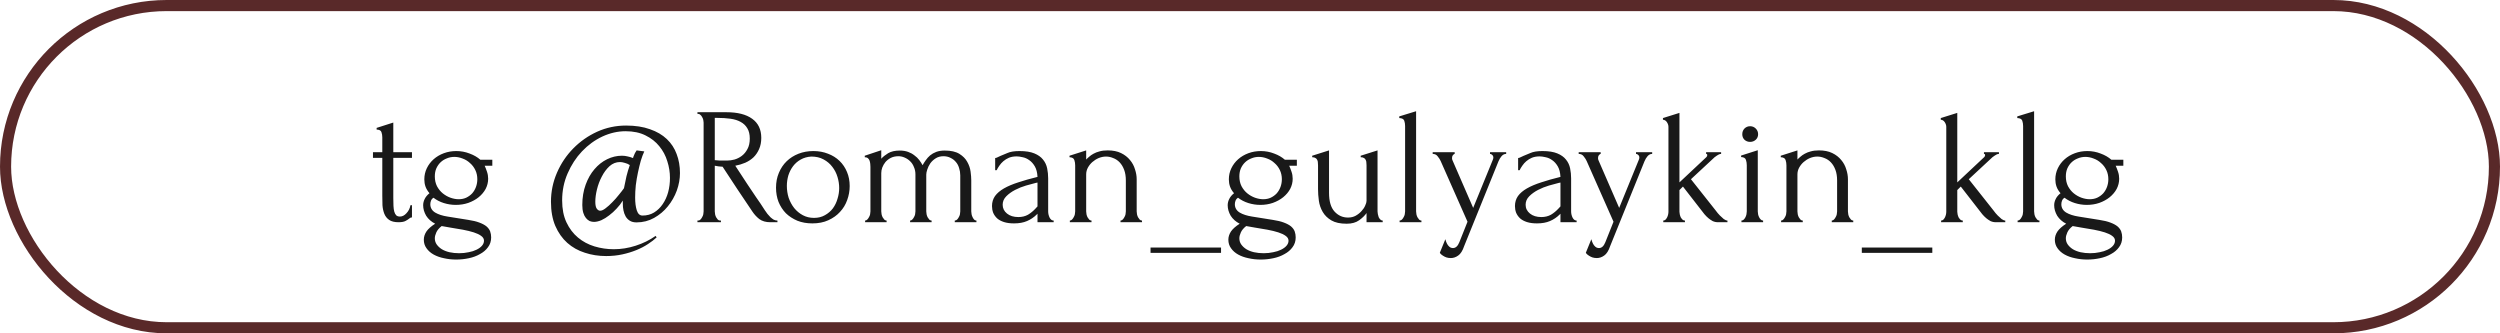 <?xml version="1.0" encoding="UTF-8"?> <svg xmlns="http://www.w3.org/2000/svg" width="225" height="30" viewBox="0 0 225 30" fill="none"><path d="M35.397 14.21V17.825C35.397 18.085 35.402 18.32 35.412 18.53C35.422 18.74 35.447 18.915 35.487 19.055C35.527 19.195 35.587 19.305 35.667 19.385C35.747 19.455 35.857 19.49 35.997 19.49C36.207 19.49 36.402 19.39 36.582 19.19C36.772 18.99 36.892 18.75 36.942 18.47H37.077V19.565C36.987 19.565 36.912 19.595 36.852 19.655C36.772 19.725 36.657 19.8 36.507 19.88C36.367 19.96 36.152 20 35.862 20C35.502 20 35.222 19.93 35.022 19.79C34.822 19.65 34.677 19.465 34.587 19.235C34.497 19.005 34.442 18.75 34.422 18.47C34.412 18.19 34.407 17.905 34.407 17.615V14.21H33.567V13.7H34.407V12.365C34.407 12.195 34.382 12.04 34.332 11.9C34.292 11.75 34.147 11.67 33.897 11.66V11.51L35.397 11.03V13.7H37.077V14.21H35.397ZM41.324 22.79C41.624 22.79 41.909 22.76 42.179 22.7C42.449 22.65 42.684 22.575 42.884 22.475C43.094 22.375 43.259 22.255 43.379 22.115C43.499 21.975 43.559 21.825 43.559 21.665C43.559 21.495 43.474 21.35 43.304 21.23C43.144 21.11 42.924 21.005 42.644 20.915C42.364 20.825 42.039 20.745 41.669 20.675C41.299 20.615 40.914 20.55 40.514 20.48L39.749 20.345C39.519 20.525 39.359 20.715 39.269 20.915C39.179 21.115 39.134 21.29 39.134 21.44C39.134 21.65 39.189 21.835 39.299 21.995C39.419 22.165 39.574 22.31 39.764 22.43C39.964 22.55 40.194 22.64 40.454 22.7C40.724 22.76 41.014 22.79 41.324 22.79ZM42.149 19.79C42.549 19.85 42.879 19.93 43.139 20.03C43.409 20.13 43.624 20.245 43.784 20.375C43.944 20.515 44.054 20.665 44.114 20.825C44.174 20.995 44.204 21.175 44.204 21.365C44.204 21.705 44.109 22 43.919 22.25C43.739 22.5 43.499 22.705 43.199 22.865C42.909 23.035 42.574 23.16 42.194 23.24C41.824 23.32 41.444 23.36 41.054 23.36C40.674 23.36 40.309 23.32 39.959 23.24C39.609 23.17 39.299 23.06 39.029 22.91C38.759 22.76 38.544 22.57 38.384 22.34C38.224 22.12 38.144 21.865 38.144 21.575C38.144 21.315 38.224 21.065 38.384 20.825C38.544 20.595 38.804 20.365 39.164 20.135C38.814 19.955 38.544 19.715 38.354 19.415C38.174 19.105 38.084 18.79 38.084 18.47C38.084 18.28 38.129 18.095 38.219 17.915C38.309 17.725 38.454 17.55 38.654 17.39C38.484 17.19 38.364 16.99 38.294 16.79C38.224 16.59 38.189 16.375 38.189 16.145C38.189 15.785 38.264 15.45 38.414 15.14C38.564 14.83 38.769 14.56 39.029 14.33C39.289 14.1 39.594 13.92 39.944 13.79C40.294 13.66 40.669 13.595 41.069 13.595C41.489 13.595 41.889 13.67 42.269 13.82C42.649 13.96 42.969 14.145 43.229 14.375H44.309V14.915H43.619C43.689 15.065 43.759 15.245 43.829 15.455C43.899 15.655 43.934 15.865 43.934 16.085C43.934 16.405 43.859 16.71 43.709 17C43.559 17.28 43.349 17.53 43.079 17.75C42.819 17.96 42.509 18.13 42.149 18.26C41.799 18.38 41.424 18.44 41.024 18.44C40.654 18.44 40.294 18.385 39.944 18.275C39.594 18.165 39.284 18.005 39.014 17.795C38.904 17.865 38.829 17.955 38.789 18.065C38.749 18.165 38.729 18.27 38.729 18.38C38.729 18.7 38.874 18.95 39.164 19.13C39.454 19.3 39.824 19.42 40.274 19.49L42.149 19.79ZM40.889 14.12C40.649 14.12 40.424 14.165 40.214 14.255C40.004 14.335 39.819 14.45 39.659 14.6C39.499 14.75 39.369 14.935 39.269 15.155C39.179 15.365 39.134 15.605 39.134 15.875C39.134 16.205 39.199 16.5 39.329 16.76C39.469 17.02 39.644 17.235 39.854 17.405C40.064 17.575 40.294 17.705 40.544 17.795C40.804 17.885 41.049 17.93 41.279 17.93C41.529 17.93 41.754 17.885 41.954 17.795C42.164 17.695 42.344 17.565 42.494 17.405C42.644 17.235 42.759 17.04 42.839 16.82C42.919 16.6 42.959 16.37 42.959 16.13C42.959 15.83 42.899 15.555 42.779 15.305C42.659 15.055 42.499 14.845 42.299 14.675C42.109 14.495 41.889 14.36 41.639 14.27C41.389 14.17 41.139 14.12 40.889 14.12ZM61.197 15.575C61.197 16.095 61.102 16.62 60.913 17.15C60.722 17.67 60.453 18.145 60.102 18.575C59.763 18.995 59.352 19.34 58.873 19.61C58.392 19.88 57.862 20.015 57.282 20.015C57.042 20.015 56.843 19.965 56.682 19.865C56.523 19.765 56.398 19.635 56.307 19.475C56.218 19.315 56.153 19.135 56.112 18.935C56.072 18.735 56.053 18.535 56.053 18.335V18.05C55.903 18.3 55.718 18.54 55.498 18.77C55.288 19 55.062 19.205 54.822 19.385C54.593 19.565 54.358 19.71 54.117 19.82C53.877 19.92 53.657 19.97 53.458 19.97C53.328 19.97 53.197 19.945 53.068 19.895C52.947 19.835 52.837 19.745 52.737 19.625C52.638 19.505 52.557 19.35 52.498 19.16C52.438 18.96 52.407 18.725 52.407 18.455C52.407 17.785 52.508 17.175 52.708 16.625C52.907 16.075 53.172 15.61 53.502 15.23C53.833 14.84 54.212 14.54 54.642 14.33C55.072 14.12 55.517 14.015 55.977 14.015C56.148 14.015 56.312 14.035 56.472 14.075C56.633 14.105 56.797 14.155 56.968 14.225C56.987 14.195 56.998 14.16 56.998 14.12C57.008 14.08 57.023 14.05 57.042 14.03C57.042 14.02 57.042 14.015 57.042 14.015C57.053 14.005 57.057 13.995 57.057 13.985C57.087 13.915 57.117 13.845 57.148 13.775C57.188 13.705 57.237 13.625 57.297 13.535L57.987 13.625C57.877 13.855 57.773 14.135 57.672 14.465C57.583 14.785 57.498 15.135 57.417 15.515C57.337 15.885 57.273 16.27 57.222 16.67C57.182 17.06 57.163 17.43 57.163 17.78C57.163 18.24 57.212 18.625 57.312 18.935C57.413 19.245 57.583 19.4 57.822 19.4C58.212 19.4 58.557 19.31 58.858 19.13C59.167 18.94 59.428 18.69 59.638 18.38C59.858 18.06 60.023 17.7 60.133 17.3C60.242 16.89 60.297 16.46 60.297 16.01C60.297 15.51 60.218 15.01 60.057 14.51C59.907 14.01 59.667 13.56 59.337 13.16C59.017 12.76 58.602 12.435 58.093 12.185C57.593 11.935 56.998 11.81 56.307 11.81C55.597 11.81 54.898 11.97 54.208 12.29C53.528 12.61 52.917 13.055 52.377 13.625C51.847 14.185 51.417 14.845 51.087 15.605C50.758 16.355 50.593 17.165 50.593 18.035C50.593 18.805 50.722 19.465 50.983 20.015C51.242 20.565 51.587 21.02 52.017 21.38C52.447 21.74 52.943 22.005 53.502 22.175C54.062 22.345 54.642 22.43 55.242 22.43C55.903 22.43 56.557 22.325 57.208 22.115C57.867 21.905 58.468 21.61 59.008 21.23L59.097 21.365C58.888 21.565 58.627 21.765 58.318 21.965C58.017 22.165 57.672 22.345 57.282 22.505C56.892 22.665 56.468 22.795 56.008 22.895C55.547 22.995 55.062 23.045 54.553 23.045C53.873 23.045 53.233 22.945 52.633 22.745C52.032 22.555 51.508 22.26 51.057 21.86C50.608 21.46 50.248 20.95 49.977 20.33C49.718 19.72 49.587 18.995 49.587 18.155C49.587 17.245 49.767 16.375 50.127 15.545C50.487 14.715 50.977 13.985 51.597 13.355C52.218 12.725 52.932 12.225 53.742 11.855C54.562 11.485 55.432 11.3 56.352 11.3C57.172 11.3 57.888 11.41 58.498 11.63C59.108 11.84 59.612 12.135 60.013 12.515C60.413 12.895 60.708 13.345 60.898 13.865C61.097 14.385 61.197 14.955 61.197 15.575ZM56.157 16.94C56.237 16.53 56.312 16.17 56.383 15.86C56.462 15.54 56.562 15.205 56.682 14.855C56.542 14.765 56.392 14.7 56.233 14.66C56.072 14.61 55.928 14.585 55.797 14.585C55.447 14.585 55.133 14.71 54.852 14.96C54.583 15.21 54.352 15.52 54.163 15.89C53.972 16.25 53.828 16.635 53.727 17.045C53.627 17.455 53.578 17.825 53.578 18.155C53.578 18.455 53.623 18.665 53.712 18.785C53.803 18.905 53.903 18.965 54.013 18.965C54.153 18.965 54.318 18.89 54.508 18.74C54.708 18.59 54.907 18.41 55.108 18.2C55.318 17.99 55.513 17.77 55.693 17.54C55.883 17.31 56.038 17.11 56.157 16.94ZM64.81 19.85H64.885V20H62.77V19.85H62.845C62.915 19.85 62.98 19.82 63.04 19.76C63.1 19.7 63.15 19.63 63.19 19.55C63.24 19.47 63.275 19.385 63.295 19.295C63.315 19.195 63.325 19.105 63.325 19.025V11.03C63.325 10.96 63.315 10.88 63.295 10.79C63.275 10.7 63.24 10.615 63.19 10.535C63.15 10.455 63.1 10.39 63.04 10.34C62.98 10.28 62.915 10.25 62.845 10.25H62.77V10.1H65.38C66.38 10.1 67.15 10.295 67.69 10.685C68.24 11.075 68.515 11.65 68.515 12.41C68.515 12.79 68.45 13.125 68.32 13.415C68.2 13.695 68.035 13.94 67.825 14.15C67.615 14.35 67.365 14.515 67.075 14.645C66.795 14.765 66.495 14.855 66.175 14.915L67.255 16.565C67.515 16.965 67.78 17.36 68.05 17.75C68.32 18.13 68.585 18.525 68.845 18.935C68.915 19.035 68.99 19.14 69.07 19.25C69.16 19.36 69.25 19.46 69.34 19.55C69.44 19.64 69.54 19.715 69.64 19.775C69.75 19.825 69.86 19.85 69.97 19.85V20H69.325C68.925 20 68.595 19.905 68.335 19.715C68.085 19.515 67.875 19.285 67.705 19.025C67.255 18.365 66.805 17.695 66.355 17.015C65.915 16.335 65.475 15.665 65.035 15.005C64.925 14.995 64.805 14.985 64.675 14.975C64.555 14.955 64.44 14.935 64.33 14.915V19.025C64.33 19.105 64.34 19.195 64.36 19.295C64.38 19.385 64.41 19.47 64.45 19.55C64.5 19.63 64.55 19.7 64.6 19.76C64.66 19.82 64.73 19.85 64.81 19.85ZM64.33 10.61V14.42H64.405C64.485 14.43 64.61 14.44 64.78 14.45C64.96 14.45 65.18 14.45 65.44 14.45C65.65 14.45 65.87 14.42 66.1 14.36C66.34 14.29 66.56 14.18 66.76 14.03C66.97 13.87 67.14 13.665 67.27 13.415C67.41 13.165 67.48 12.85 67.48 12.47C67.48 12.09 67.405 11.78 67.255 11.54C67.115 11.3 66.915 11.11 66.655 10.97C66.405 10.83 66.1 10.735 65.74 10.685C65.38 10.635 64.985 10.61 64.555 10.61H64.33ZM73.112 20.105C72.612 20.105 72.162 20.025 71.762 19.865C71.362 19.695 71.017 19.47 70.727 19.19C70.447 18.9 70.227 18.56 70.067 18.17C69.917 17.78 69.842 17.355 69.842 16.895C69.842 16.405 69.927 15.96 70.097 15.56C70.267 15.15 70.502 14.8 70.802 14.51C71.102 14.22 71.457 13.995 71.867 13.835C72.277 13.675 72.722 13.595 73.202 13.595C73.682 13.595 74.122 13.675 74.522 13.835C74.922 13.985 75.267 14.2 75.557 14.48C75.847 14.76 76.072 15.095 76.232 15.485C76.392 15.865 76.472 16.285 76.472 16.745C76.472 17.175 76.397 17.595 76.247 18.005C76.107 18.405 75.892 18.76 75.602 19.07C75.322 19.38 74.972 19.63 74.552 19.82C74.142 20.01 73.662 20.105 73.112 20.105ZM73.022 14.09C72.662 14.11 72.342 14.2 72.062 14.36C71.792 14.51 71.562 14.71 71.372 14.96C71.192 15.2 71.052 15.475 70.952 15.785C70.862 16.095 70.817 16.41 70.817 16.73C70.817 17.1 70.872 17.46 70.982 17.81C71.102 18.15 71.267 18.455 71.477 18.725C71.697 18.995 71.957 19.21 72.257 19.37C72.557 19.53 72.892 19.61 73.262 19.61C73.632 19.61 73.957 19.53 74.237 19.37C74.527 19.21 74.767 19.005 74.957 18.755C75.147 18.495 75.287 18.205 75.377 17.885C75.477 17.565 75.527 17.245 75.527 16.925C75.527 16.595 75.477 16.265 75.377 15.935C75.277 15.595 75.122 15.29 74.912 15.02C74.702 14.74 74.437 14.515 74.117 14.345C73.807 14.175 73.442 14.09 73.022 14.09ZM87.414 19.025C87.414 19.105 87.424 19.195 87.444 19.295C87.464 19.385 87.494 19.47 87.534 19.55C87.574 19.63 87.619 19.7 87.669 19.76C87.729 19.82 87.799 19.85 87.879 19.85V20H85.929V19.85C86.009 19.85 86.079 19.82 86.139 19.76C86.199 19.7 86.249 19.63 86.289 19.55C86.339 19.47 86.374 19.385 86.394 19.295C86.414 19.195 86.424 19.105 86.424 19.025V15.785C86.424 15.555 86.389 15.335 86.319 15.125C86.259 14.915 86.164 14.735 86.034 14.585C85.904 14.425 85.744 14.3 85.554 14.21C85.364 14.11 85.149 14.06 84.909 14.06C84.639 14.06 84.404 14.125 84.204 14.255C84.014 14.375 83.854 14.525 83.724 14.705C83.604 14.885 83.514 15.07 83.454 15.26C83.394 15.44 83.364 15.59 83.364 15.71V19.025C83.364 19.105 83.374 19.195 83.394 19.295C83.414 19.385 83.444 19.47 83.484 19.55C83.534 19.63 83.584 19.7 83.634 19.76C83.694 19.82 83.764 19.85 83.844 19.85V20H81.909V19.85C81.979 19.85 82.044 19.82 82.104 19.76C82.164 19.7 82.214 19.63 82.254 19.55C82.304 19.47 82.339 19.385 82.359 19.295C82.379 19.195 82.389 19.105 82.389 19.025V15.695C82.389 15.455 82.344 15.235 82.254 15.035C82.174 14.825 82.059 14.65 81.909 14.51C81.769 14.37 81.604 14.26 81.414 14.18C81.234 14.1 81.049 14.06 80.859 14.06C80.599 14.06 80.369 14.11 80.169 14.21C79.979 14.31 79.819 14.435 79.689 14.585C79.569 14.735 79.474 14.9 79.404 15.08C79.344 15.25 79.314 15.415 79.314 15.575V19.025C79.314 19.105 79.324 19.195 79.344 19.295C79.364 19.385 79.394 19.47 79.434 19.55C79.484 19.63 79.534 19.7 79.584 19.76C79.644 19.82 79.714 19.85 79.794 19.85V20H77.859V19.85C77.929 19.85 77.994 19.82 78.054 19.76C78.114 19.7 78.164 19.63 78.204 19.55C78.254 19.47 78.289 19.385 78.309 19.295C78.329 19.195 78.339 19.105 78.339 19.025V15.02C78.339 14.94 78.334 14.85 78.324 14.75C78.314 14.65 78.294 14.555 78.264 14.465C78.234 14.375 78.184 14.3 78.114 14.24C78.044 14.18 77.949 14.15 77.829 14.15V14.015L79.314 13.52V14.285C79.464 14.115 79.669 13.95 79.929 13.79C80.199 13.63 80.549 13.55 80.979 13.55C81.259 13.55 81.509 13.59 81.729 13.67C81.949 13.75 82.139 13.855 82.299 13.985C82.469 14.105 82.614 14.245 82.734 14.405C82.854 14.565 82.954 14.72 83.034 14.87C83.114 14.72 83.209 14.57 83.319 14.42C83.429 14.26 83.559 14.115 83.709 13.985C83.869 13.855 84.054 13.75 84.264 13.67C84.484 13.59 84.739 13.55 85.029 13.55C85.589 13.55 86.029 13.65 86.349 13.85C86.669 14.05 86.904 14.29 87.054 14.57C87.214 14.85 87.314 15.145 87.354 15.455C87.394 15.755 87.414 16.01 87.414 16.22V19.025ZM93.375 20V19.235L93.3 19.31C93.05 19.56 92.76 19.755 92.43 19.895C92.11 20.035 91.72 20.105 91.26 20.105C90.91 20.105 90.61 20.065 90.36 19.985C90.11 19.905 89.905 19.795 89.745 19.655C89.585 19.505 89.465 19.335 89.385 19.145C89.315 18.955 89.28 18.755 89.28 18.545C89.28 18.205 89.37 17.905 89.55 17.645C89.74 17.385 90.01 17.155 90.36 16.955C90.71 16.755 91.135 16.575 91.635 16.415C92.145 16.245 92.725 16.08 93.375 15.92C93.355 15.53 93.275 15.215 93.135 14.975C92.995 14.735 92.83 14.55 92.64 14.42C92.45 14.28 92.25 14.19 92.04 14.15C91.83 14.1 91.65 14.075 91.5 14.075C91.24 14.075 91.01 14.115 90.81 14.195C90.62 14.275 90.45 14.38 90.3 14.51C90.16 14.63 90.04 14.765 89.94 14.915C89.84 15.055 89.76 15.19 89.7 15.32H89.565V14.225C89.645 14.215 89.72 14.19 89.79 14.15C89.86 14.11 89.945 14.07 90.045 14.03C90.195 13.97 90.4 13.885 90.66 13.775C90.92 13.655 91.285 13.595 91.755 13.595C92.305 13.595 92.75 13.665 93.09 13.805C93.43 13.945 93.69 14.13 93.87 14.36C94.06 14.59 94.185 14.855 94.245 15.155C94.305 15.445 94.335 15.745 94.335 16.055V19.025C94.335 19.225 94.38 19.415 94.47 19.595C94.56 19.765 94.68 19.85 94.83 19.85V20H93.375ZM93.375 18.575V16.43L93.225 16.46C92.985 16.52 92.69 16.6 92.34 16.7C92 16.8 91.675 16.93 91.365 17.09C91.055 17.25 90.79 17.44 90.57 17.66C90.35 17.88 90.24 18.135 90.24 18.425C90.24 18.745 90.37 19.01 90.63 19.22C90.89 19.43 91.23 19.535 91.65 19.535C91.98 19.535 92.27 19.465 92.52 19.325C92.77 19.175 93 18.985 93.21 18.755L93.375 18.575ZM102.301 19.025C102.301 19.105 102.311 19.195 102.331 19.295C102.351 19.385 102.381 19.47 102.421 19.55C102.471 19.63 102.521 19.7 102.571 19.76C102.631 19.82 102.701 19.85 102.781 19.85V20H100.846V19.85C100.916 19.85 100.981 19.82 101.041 19.76C101.101 19.7 101.151 19.63 101.191 19.55C101.241 19.47 101.276 19.385 101.296 19.295C101.316 19.195 101.326 19.105 101.326 19.025V16.235C101.326 15.875 101.276 15.56 101.176 15.29C101.076 15.02 100.941 14.795 100.771 14.615C100.601 14.435 100.406 14.305 100.186 14.225C99.976 14.135 99.761 14.09 99.541 14.09C99.321 14.09 99.101 14.135 98.881 14.225C98.671 14.315 98.481 14.435 98.311 14.585C98.151 14.725 98.016 14.895 97.906 15.095C97.806 15.285 97.756 15.485 97.756 15.695V19.025C97.756 19.105 97.766 19.195 97.786 19.295C97.806 19.385 97.836 19.47 97.876 19.55C97.926 19.63 97.976 19.7 98.026 19.76C98.086 19.82 98.156 19.85 98.236 19.85V20H96.286V19.85C96.356 19.85 96.421 19.82 96.481 19.76C96.541 19.7 96.591 19.63 96.631 19.55C96.681 19.47 96.716 19.385 96.736 19.295C96.756 19.195 96.766 19.105 96.766 19.025V14.885C96.766 14.715 96.741 14.555 96.691 14.405C96.641 14.245 96.496 14.16 96.256 14.15V14.015L97.756 13.535V14.36C97.826 14.28 97.916 14.195 98.026 14.105C98.136 14.005 98.266 13.915 98.416 13.835C98.576 13.745 98.756 13.675 98.956 13.625C99.166 13.565 99.411 13.535 99.691 13.535C100.161 13.535 100.561 13.615 100.891 13.775C101.221 13.935 101.491 14.145 101.701 14.405C101.911 14.655 102.061 14.935 102.151 15.245C102.251 15.545 102.301 15.84 102.301 16.13V19.025ZM103.549 22.76V22.28H109.894V22.76H103.549ZM113.732 22.79C114.032 22.79 114.317 22.76 114.587 22.7C114.857 22.65 115.092 22.575 115.292 22.475C115.502 22.375 115.667 22.255 115.787 22.115C115.907 21.975 115.967 21.825 115.967 21.665C115.967 21.495 115.882 21.35 115.712 21.23C115.552 21.11 115.332 21.005 115.052 20.915C114.772 20.825 114.447 20.745 114.077 20.675C113.707 20.615 113.322 20.55 112.922 20.48L112.157 20.345C111.927 20.525 111.767 20.715 111.677 20.915C111.587 21.115 111.542 21.29 111.542 21.44C111.542 21.65 111.597 21.835 111.707 21.995C111.827 22.165 111.982 22.31 112.172 22.43C112.372 22.55 112.602 22.64 112.862 22.7C113.132 22.76 113.422 22.79 113.732 22.79ZM114.557 19.79C114.957 19.85 115.287 19.93 115.547 20.03C115.817 20.13 116.032 20.245 116.192 20.375C116.352 20.515 116.462 20.665 116.522 20.825C116.582 20.995 116.612 21.175 116.612 21.365C116.612 21.705 116.517 22 116.327 22.25C116.147 22.5 115.907 22.705 115.607 22.865C115.317 23.035 114.982 23.16 114.602 23.24C114.232 23.32 113.852 23.36 113.462 23.36C113.082 23.36 112.717 23.32 112.367 23.24C112.017 23.17 111.707 23.06 111.437 22.91C111.167 22.76 110.952 22.57 110.792 22.34C110.632 22.12 110.552 21.865 110.552 21.575C110.552 21.315 110.632 21.065 110.792 20.825C110.952 20.595 111.212 20.365 111.572 20.135C111.222 19.955 110.952 19.715 110.762 19.415C110.582 19.105 110.492 18.79 110.492 18.47C110.492 18.28 110.537 18.095 110.627 17.915C110.717 17.725 110.862 17.55 111.062 17.39C110.892 17.19 110.772 16.99 110.702 16.79C110.632 16.59 110.597 16.375 110.597 16.145C110.597 15.785 110.672 15.45 110.822 15.14C110.972 14.83 111.177 14.56 111.437 14.33C111.697 14.1 112.002 13.92 112.352 13.79C112.702 13.66 113.077 13.595 113.477 13.595C113.897 13.595 114.297 13.67 114.677 13.82C115.057 13.96 115.377 14.145 115.637 14.375H116.717V14.915H116.027C116.097 15.065 116.167 15.245 116.237 15.455C116.307 15.655 116.342 15.865 116.342 16.085C116.342 16.405 116.267 16.71 116.117 17C115.967 17.28 115.757 17.53 115.487 17.75C115.227 17.96 114.917 18.13 114.557 18.26C114.207 18.38 113.832 18.44 113.432 18.44C113.062 18.44 112.702 18.385 112.352 18.275C112.002 18.165 111.692 18.005 111.422 17.795C111.312 17.865 111.237 17.955 111.197 18.065C111.157 18.165 111.137 18.27 111.137 18.38C111.137 18.7 111.282 18.95 111.572 19.13C111.862 19.3 112.232 19.42 112.682 19.49L114.557 19.79ZM113.297 14.12C113.057 14.12 112.832 14.165 112.622 14.255C112.412 14.335 112.227 14.45 112.067 14.6C111.907 14.75 111.777 14.935 111.677 15.155C111.587 15.365 111.542 15.605 111.542 15.875C111.542 16.205 111.607 16.5 111.737 16.76C111.877 17.02 112.052 17.235 112.262 17.405C112.472 17.575 112.702 17.705 112.952 17.795C113.212 17.885 113.457 17.93 113.687 17.93C113.937 17.93 114.162 17.885 114.362 17.795C114.572 17.695 114.752 17.565 114.902 17.405C115.052 17.235 115.167 17.04 115.247 16.82C115.327 16.6 115.367 16.37 115.367 16.13C115.367 15.83 115.307 15.555 115.187 15.305C115.067 15.055 114.907 14.845 114.707 14.675C114.517 14.495 114.297 14.36 114.047 14.27C113.797 14.17 113.547 14.12 113.297 14.12ZM123.978 19.025C123.978 19.095 123.988 19.18 124.008 19.28C124.028 19.37 124.053 19.46 124.083 19.55C124.123 19.63 124.173 19.7 124.233 19.76C124.293 19.82 124.363 19.85 124.443 19.85V20H122.988V19.175C122.838 19.395 122.618 19.61 122.328 19.82C122.038 20.03 121.663 20.135 121.203 20.135C120.623 20.135 120.163 20.035 119.823 19.835C119.483 19.635 119.223 19.38 119.043 19.07C118.863 18.76 118.748 18.425 118.698 18.065C118.648 17.695 118.623 17.35 118.623 17.03V14.885C118.623 14.795 118.618 14.71 118.608 14.63C118.608 14.54 118.588 14.46 118.548 14.39C118.518 14.32 118.468 14.265 118.398 14.225C118.328 14.175 118.228 14.15 118.098 14.15V14.015L119.613 13.535V17.36C119.613 18.12 119.778 18.68 120.108 19.04C120.438 19.4 120.843 19.58 121.323 19.58C121.583 19.58 121.813 19.525 122.013 19.415C122.223 19.295 122.398 19.155 122.538 18.995C122.688 18.835 122.798 18.67 122.868 18.5C122.948 18.33 122.988 18.19 122.988 18.08V14.885C122.988 14.795 122.983 14.71 122.973 14.63C122.973 14.54 122.953 14.46 122.913 14.39C122.883 14.32 122.833 14.265 122.763 14.225C122.693 14.175 122.593 14.15 122.463 14.15V14.015L123.978 13.535V19.025ZM125.964 20V19.85C126.044 19.85 126.114 19.82 126.174 19.76C126.234 19.7 126.284 19.63 126.324 19.55C126.374 19.47 126.409 19.385 126.429 19.295C126.449 19.195 126.459 19.105 126.459 19.025V11.345C126.459 11.175 126.434 11.015 126.384 10.865C126.334 10.715 126.184 10.635 125.934 10.625V10.475L127.449 10.01V19.025C127.449 19.105 127.459 19.195 127.479 19.295C127.499 19.385 127.529 19.47 127.569 19.55C127.619 19.63 127.669 19.7 127.719 19.76C127.779 19.82 127.849 19.85 127.929 19.85V20H125.964ZM131.776 22.145C131.636 22.565 131.456 22.85 131.236 23C131.026 23.15 130.806 23.225 130.576 23.225C130.426 23.225 130.291 23.205 130.171 23.165C130.061 23.125 129.961 23.075 129.871 23.015C129.791 22.965 129.726 22.915 129.676 22.865C129.626 22.815 129.596 22.775 129.586 22.745L130.081 21.53C130.131 21.71 130.181 21.845 130.231 21.935C130.281 22.035 130.351 22.125 130.441 22.205C130.531 22.285 130.641 22.325 130.771 22.325C131.011 22.325 131.201 22.15 131.341 21.8L132.076 19.955L129.661 14.495C129.611 14.375 129.526 14.24 129.406 14.09C129.296 13.93 129.141 13.85 128.941 13.85V13.7H130.921V13.85C130.881 13.85 130.831 13.885 130.771 13.955C130.711 14.025 130.681 14.115 130.681 14.225C130.681 14.315 130.701 14.395 130.741 14.465L132.586 18.71L134.356 14.375C134.386 14.305 134.401 14.24 134.401 14.18C134.401 14.08 134.366 14 134.296 13.94C134.236 13.88 134.171 13.85 134.101 13.85V13.7H135.556V13.85C135.396 13.85 135.256 13.92 135.136 14.06C135.026 14.19 134.936 14.34 134.866 14.51L131.776 22.145ZM140.441 20V19.235L140.366 19.31C140.116 19.56 139.826 19.755 139.496 19.895C139.176 20.035 138.786 20.105 138.326 20.105C137.976 20.105 137.676 20.065 137.426 19.985C137.176 19.905 136.971 19.795 136.811 19.655C136.651 19.505 136.531 19.335 136.451 19.145C136.381 18.955 136.346 18.755 136.346 18.545C136.346 18.205 136.436 17.905 136.616 17.645C136.806 17.385 137.076 17.155 137.426 16.955C137.776 16.755 138.201 16.575 138.701 16.415C139.211 16.245 139.791 16.08 140.441 15.92C140.421 15.53 140.341 15.215 140.201 14.975C140.061 14.735 139.896 14.55 139.706 14.42C139.516 14.28 139.316 14.19 139.106 14.15C138.896 14.1 138.716 14.075 138.566 14.075C138.306 14.075 138.076 14.115 137.876 14.195C137.686 14.275 137.516 14.38 137.366 14.51C137.226 14.63 137.106 14.765 137.006 14.915C136.906 15.055 136.826 15.19 136.766 15.32H136.631V14.225C136.711 14.215 136.786 14.19 136.856 14.15C136.926 14.11 137.011 14.07 137.111 14.03C137.261 13.97 137.466 13.885 137.726 13.775C137.986 13.655 138.351 13.595 138.821 13.595C139.371 13.595 139.816 13.665 140.156 13.805C140.496 13.945 140.756 14.13 140.936 14.36C141.126 14.59 141.251 14.855 141.311 15.155C141.371 15.445 141.401 15.745 141.401 16.055V19.025C141.401 19.225 141.446 19.415 141.536 19.595C141.626 19.765 141.746 19.85 141.896 19.85V20H140.441ZM140.441 18.575V16.43L140.291 16.46C140.051 16.52 139.756 16.6 139.406 16.7C139.066 16.8 138.741 16.93 138.431 17.09C138.121 17.25 137.856 17.44 137.636 17.66C137.416 17.88 137.306 18.135 137.306 18.425C137.306 18.745 137.436 19.01 137.696 19.22C137.956 19.43 138.296 19.535 138.716 19.535C139.046 19.535 139.336 19.465 139.586 19.325C139.836 19.175 140.066 18.985 140.276 18.755L140.441 18.575ZM144.916 22.145C144.776 22.565 144.596 22.85 144.376 23C144.166 23.15 143.946 23.225 143.716 23.225C143.566 23.225 143.431 23.205 143.311 23.165C143.201 23.125 143.101 23.075 143.011 23.015C142.931 22.965 142.866 22.915 142.816 22.865C142.766 22.815 142.736 22.775 142.726 22.745L143.221 21.53C143.271 21.71 143.321 21.845 143.371 21.935C143.421 22.035 143.491 22.125 143.581 22.205C143.671 22.285 143.781 22.325 143.911 22.325C144.151 22.325 144.341 22.15 144.481 21.8L145.216 19.955L142.801 14.495C142.751 14.375 142.666 14.24 142.546 14.09C142.436 13.93 142.281 13.85 142.081 13.85V13.7H144.061V13.85C144.021 13.85 143.971 13.885 143.911 13.955C143.851 14.025 143.821 14.115 143.821 14.225C143.821 14.315 143.841 14.395 143.881 14.465L145.726 18.71L147.496 14.375C147.526 14.305 147.541 14.24 147.541 14.18C147.541 14.08 147.506 14 147.436 13.94C147.376 13.88 147.311 13.85 147.241 13.85V13.7H148.696V13.85C148.536 13.85 148.396 13.92 148.276 14.06C148.166 14.19 148.076 14.34 148.006 14.51L144.916 22.145ZM154.615 20C154.445 20 154.285 19.965 154.135 19.895C153.995 19.815 153.87 19.73 153.76 19.64C153.63 19.53 153.51 19.41 153.4 19.28L151.465 16.79L151.15 17.105V19.055C151.15 19.125 151.16 19.205 151.18 19.295C151.2 19.385 151.23 19.475 151.27 19.565C151.32 19.645 151.375 19.715 151.435 19.775C151.495 19.825 151.565 19.85 151.645 19.85V20H149.695V19.85C149.765 19.85 149.83 19.825 149.89 19.775C149.95 19.715 150 19.645 150.04 19.565C150.08 19.485 150.11 19.4 150.13 19.31C150.15 19.22 150.16 19.135 150.16 19.055V11.42C150.16 11.28 150.115 11.14 150.025 11C149.935 10.86 149.815 10.785 149.665 10.775V10.625L151.15 10.16V16.415L153.58 14.135C153.63 14.085 153.655 14.025 153.655 13.955C153.655 13.885 153.62 13.85 153.55 13.85V13.7H154.9V13.85C154.84 13.85 154.775 13.865 154.705 13.895C154.645 13.925 154.585 13.96 154.525 14C154.455 14.04 154.385 14.09 154.315 14.15L152.185 16.13L154.405 18.935C154.535 19.115 154.665 19.27 154.795 19.4C154.905 19.51 155.02 19.615 155.14 19.715C155.27 19.805 155.38 19.85 155.47 19.85V20H154.615ZM156.73 20V19.85C156.81 19.85 156.88 19.82 156.94 19.76C157 19.7 157.05 19.63 157.09 19.55C157.13 19.47 157.16 19.385 157.18 19.295C157.2 19.195 157.21 19.105 157.21 19.025V14.87C157.21 14.7 157.185 14.54 157.135 14.39C157.085 14.23 156.94 14.145 156.7 14.135V14L158.2 13.52V19.025C158.2 19.105 158.21 19.195 158.23 19.295C158.25 19.385 158.28 19.47 158.32 19.55C158.36 19.63 158.41 19.7 158.47 19.76C158.53 19.82 158.6 19.85 158.68 19.85V20H156.73ZM156.805 12.08C156.805 11.88 156.87 11.71 157 11.57C157.14 11.43 157.31 11.36 157.51 11.36C157.71 11.36 157.88 11.43 158.02 11.57C158.16 11.71 158.23 11.88 158.23 12.08C158.23 12.28 158.16 12.445 158.02 12.575C157.88 12.705 157.71 12.77 157.51 12.77C157.31 12.77 157.14 12.705 157 12.575C156.87 12.445 156.805 12.28 156.805 12.08ZM166.314 19.025C166.314 19.105 166.324 19.195 166.344 19.295C166.364 19.385 166.394 19.47 166.434 19.55C166.484 19.63 166.534 19.7 166.584 19.76C166.644 19.82 166.714 19.85 166.794 19.85V20H164.859V19.85C164.929 19.85 164.994 19.82 165.054 19.76C165.114 19.7 165.164 19.63 165.204 19.55C165.254 19.47 165.289 19.385 165.309 19.295C165.329 19.195 165.339 19.105 165.339 19.025V16.235C165.339 15.875 165.289 15.56 165.189 15.29C165.089 15.02 164.954 14.795 164.784 14.615C164.614 14.435 164.419 14.305 164.199 14.225C163.989 14.135 163.774 14.09 163.554 14.09C163.334 14.09 163.114 14.135 162.894 14.225C162.684 14.315 162.494 14.435 162.324 14.585C162.164 14.725 162.029 14.895 161.919 15.095C161.819 15.285 161.769 15.485 161.769 15.695V19.025C161.769 19.105 161.779 19.195 161.799 19.295C161.819 19.385 161.849 19.47 161.889 19.55C161.939 19.63 161.989 19.7 162.039 19.76C162.099 19.82 162.169 19.85 162.249 19.85V20H160.299V19.85C160.369 19.85 160.434 19.82 160.494 19.76C160.554 19.7 160.604 19.63 160.644 19.55C160.694 19.47 160.729 19.385 160.749 19.295C160.769 19.195 160.779 19.105 160.779 19.025V14.885C160.779 14.715 160.754 14.555 160.704 14.405C160.654 14.245 160.509 14.16 160.269 14.15V14.015L161.769 13.535V14.36C161.839 14.28 161.929 14.195 162.039 14.105C162.149 14.005 162.279 13.915 162.429 13.835C162.589 13.745 162.769 13.675 162.969 13.625C163.179 13.565 163.424 13.535 163.704 13.535C164.174 13.535 164.574 13.615 164.904 13.775C165.234 13.935 165.504 14.145 165.714 14.405C165.924 14.655 166.074 14.935 166.164 15.245C166.264 15.545 166.314 15.84 166.314 16.13V19.025ZM167.563 22.76V22.28H173.908V22.76H167.563ZM179.62 20C179.45 20 179.29 19.965 179.14 19.895C179 19.815 178.875 19.73 178.765 19.64C178.635 19.53 178.515 19.41 178.405 19.28L176.47 16.79L176.155 17.105V19.055C176.155 19.125 176.165 19.205 176.185 19.295C176.205 19.385 176.235 19.475 176.275 19.565C176.325 19.645 176.38 19.715 176.44 19.775C176.5 19.825 176.57 19.85 176.65 19.85V20H174.7V19.85C174.77 19.85 174.835 19.825 174.895 19.775C174.955 19.715 175.005 19.645 175.045 19.565C175.085 19.485 175.115 19.4 175.135 19.31C175.155 19.22 175.165 19.135 175.165 19.055V11.42C175.165 11.28 175.12 11.14 175.03 11C174.94 10.86 174.82 10.785 174.67 10.775V10.625L176.155 10.16V16.415L178.585 14.135C178.635 14.085 178.66 14.025 178.66 13.955C178.66 13.885 178.625 13.85 178.555 13.85V13.7H179.905V13.85C179.845 13.85 179.78 13.865 179.71 13.895C179.65 13.925 179.59 13.96 179.53 14C179.46 14.04 179.39 14.09 179.32 14.15L177.19 16.13L179.41 18.935C179.54 19.115 179.67 19.27 179.8 19.4C179.91 19.51 180.025 19.615 180.145 19.715C180.275 19.805 180.385 19.85 180.475 19.85V20H179.62ZM181.585 20V19.85C181.665 19.85 181.735 19.82 181.795 19.76C181.855 19.7 181.905 19.63 181.945 19.55C181.995 19.47 182.03 19.385 182.05 19.295C182.07 19.195 182.08 19.105 182.08 19.025V11.345C182.08 11.175 182.055 11.015 182.005 10.865C181.955 10.715 181.805 10.635 181.555 10.625V10.475L183.07 10.01V19.025C183.07 19.105 183.08 19.195 183.1 19.295C183.12 19.385 183.15 19.47 183.19 19.55C183.24 19.63 183.29 19.7 183.34 19.76C183.4 19.82 183.47 19.85 183.55 19.85V20H181.585ZM188.116 22.79C188.416 22.79 188.701 22.76 188.971 22.7C189.241 22.65 189.476 22.575 189.676 22.475C189.886 22.375 190.051 22.255 190.171 22.115C190.291 21.975 190.351 21.825 190.351 21.665C190.351 21.495 190.266 21.35 190.096 21.23C189.936 21.11 189.716 21.005 189.436 20.915C189.156 20.825 188.831 20.745 188.461 20.675C188.091 20.615 187.706 20.55 187.306 20.48L186.541 20.345C186.311 20.525 186.151 20.715 186.061 20.915C185.971 21.115 185.926 21.29 185.926 21.44C185.926 21.65 185.981 21.835 186.091 21.995C186.211 22.165 186.366 22.31 186.556 22.43C186.756 22.55 186.986 22.64 187.246 22.7C187.516 22.76 187.806 22.79 188.116 22.79ZM188.941 19.79C189.341 19.85 189.671 19.93 189.931 20.03C190.201 20.13 190.416 20.245 190.576 20.375C190.736 20.515 190.846 20.665 190.906 20.825C190.966 20.995 190.996 21.175 190.996 21.365C190.996 21.705 190.901 22 190.711 22.25C190.531 22.5 190.291 22.705 189.991 22.865C189.701 23.035 189.366 23.16 188.986 23.24C188.616 23.32 188.236 23.36 187.846 23.36C187.466 23.36 187.101 23.32 186.751 23.24C186.401 23.17 186.091 23.06 185.821 22.91C185.551 22.76 185.336 22.57 185.176 22.34C185.016 22.12 184.936 21.865 184.936 21.575C184.936 21.315 185.016 21.065 185.176 20.825C185.336 20.595 185.596 20.365 185.956 20.135C185.606 19.955 185.336 19.715 185.146 19.415C184.966 19.105 184.876 18.79 184.876 18.47C184.876 18.28 184.921 18.095 185.011 17.915C185.101 17.725 185.246 17.55 185.446 17.39C185.276 17.19 185.156 16.99 185.086 16.79C185.016 16.59 184.981 16.375 184.981 16.145C184.981 15.785 185.056 15.45 185.206 15.14C185.356 14.83 185.561 14.56 185.821 14.33C186.081 14.1 186.386 13.92 186.736 13.79C187.086 13.66 187.461 13.595 187.861 13.595C188.281 13.595 188.681 13.67 189.061 13.82C189.441 13.96 189.761 14.145 190.021 14.375H191.101V14.915H190.411C190.481 15.065 190.551 15.245 190.621 15.455C190.691 15.655 190.726 15.865 190.726 16.085C190.726 16.405 190.651 16.71 190.501 17C190.351 17.28 190.141 17.53 189.871 17.75C189.611 17.96 189.301 18.13 188.941 18.26C188.591 18.38 188.216 18.44 187.816 18.44C187.446 18.44 187.086 18.385 186.736 18.275C186.386 18.165 186.076 18.005 185.806 17.795C185.696 17.865 185.621 17.955 185.581 18.065C185.541 18.165 185.521 18.27 185.521 18.38C185.521 18.7 185.666 18.95 185.956 19.13C186.246 19.3 186.616 19.42 187.066 19.49L188.941 19.79ZM187.681 14.12C187.441 14.12 187.216 14.165 187.006 14.255C186.796 14.335 186.611 14.45 186.451 14.6C186.291 14.75 186.161 14.935 186.061 15.155C185.971 15.365 185.926 15.605 185.926 15.875C185.926 16.205 185.991 16.5 186.121 16.76C186.261 17.02 186.436 17.235 186.646 17.405C186.856 17.575 187.086 17.705 187.336 17.795C187.596 17.885 187.841 17.93 188.071 17.93C188.321 17.93 188.546 17.885 188.746 17.795C188.956 17.695 189.136 17.565 189.286 17.405C189.436 17.235 189.551 17.04 189.631 16.82C189.711 16.6 189.751 16.37 189.751 16.13C189.751 15.83 189.691 15.555 189.571 15.305C189.451 15.055 189.291 14.845 189.091 14.675C188.901 14.495 188.681 14.36 188.431 14.27C188.181 14.17 187.931 14.12 187.681 14.12Z" fill="#191919"></path><rect x="0.5" y="0.5" width="224" height="29" rx="14.5" stroke="#592929"></rect></svg> 